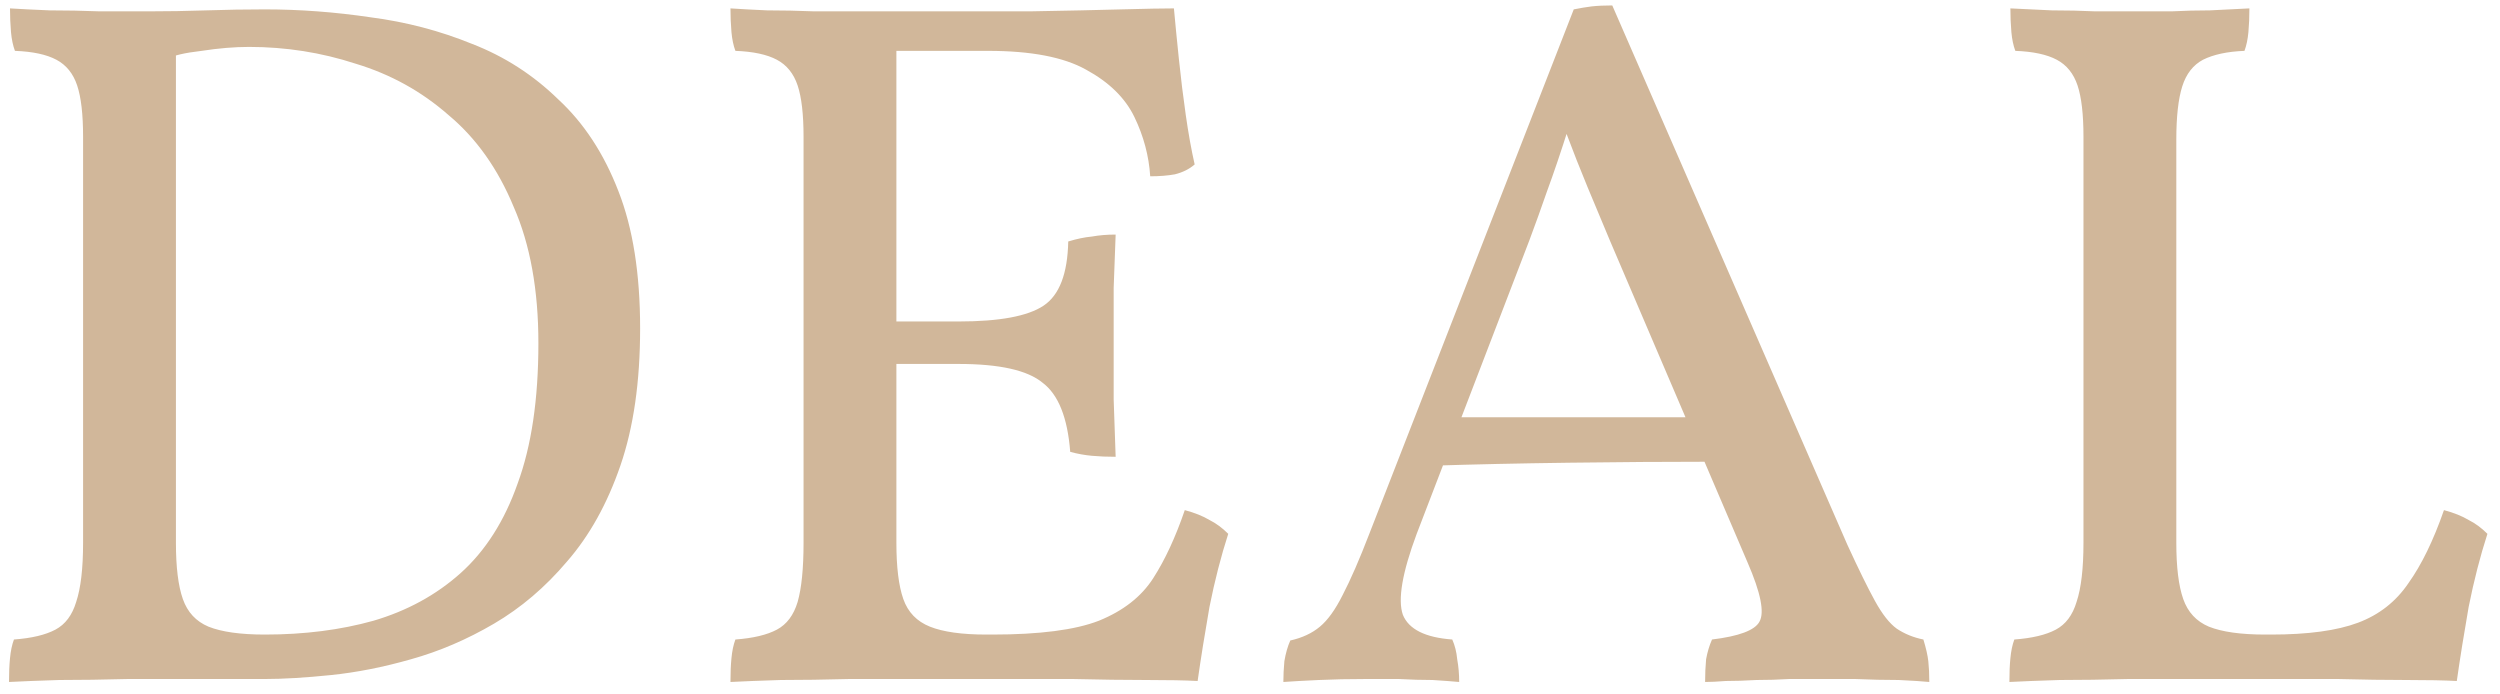 <?xml version="1.0" encoding="UTF-8"?> <svg xmlns="http://www.w3.org/2000/svg" width="162" height="45" viewBox="0 0 162 45" fill="none"><path d="M0.584 44.192C0.584 43.595 0.605 43.083 0.648 42.656C0.691 42.187 0.776 41.781 0.904 41.44C2.056 41.355 2.952 41.141 3.592 40.8C4.232 40.459 4.68 39.861 4.936 39.008C5.235 38.112 5.384 36.832 5.384 35.168V8.864C5.384 7.413 5.256 6.304 5 5.536C4.744 4.768 4.296 4.213 3.656 3.872C3.016 3.531 2.12 3.339 0.968 3.296C0.84 2.955 0.755 2.549 0.712 2.08C0.669 1.568 0.648 1.056 0.648 0.544C1.331 0.587 2.184 0.629 3.208 0.672C4.275 0.672 5.363 0.693 6.472 0.736C7.624 0.736 8.669 0.736 9.608 0.736C10.845 0.736 12.104 0.715 13.384 0.672C14.664 0.629 15.923 0.608 17.16 0.608C19.421 0.608 21.704 0.779 24.008 1.12C26.312 1.419 28.509 1.995 30.6 2.848C32.691 3.659 34.547 4.853 36.168 6.432C37.832 7.968 39.133 9.952 40.072 12.384C41.011 14.773 41.48 17.739 41.48 21.28C41.48 24.736 41.053 27.701 40.2 30.176C39.347 32.651 38.195 34.72 36.744 36.384C35.336 38.048 33.757 39.392 32.008 40.416C30.259 41.44 28.467 42.208 26.632 42.72C24.84 43.232 23.112 43.573 21.448 43.744C19.784 43.915 18.355 44 17.16 44C15.965 44 14.579 44 13 44C11.464 44 9.885 44 8.264 44C6.685 44.043 5.213 44.064 3.848 44.064C2.483 44.107 1.395 44.149 0.584 44.192ZM17.16 41.12C19.72 41.12 22.067 40.821 24.2 40.224C26.376 39.584 28.253 38.56 29.832 37.152C31.453 35.701 32.691 33.76 33.544 31.328C34.44 28.896 34.888 25.867 34.888 22.24C34.888 18.784 34.355 15.84 33.288 13.408C32.264 10.933 30.856 8.949 29.064 7.456C27.315 5.92 25.309 4.811 23.048 4.128C20.829 3.403 18.525 3.04 16.136 3.04C15.197 3.04 14.173 3.125 13.064 3.296C11.955 3.424 11.229 3.595 10.888 3.808L11.4 2.144V35.168C11.4 36.747 11.549 37.963 11.848 38.816C12.147 39.669 12.701 40.267 13.512 40.608C14.365 40.949 15.581 41.12 17.16 41.12ZM47.334 0.544C47.974 0.587 48.763 0.629 49.702 0.672C50.683 0.672 51.707 0.693 52.774 0.736C53.841 0.736 54.843 0.736 55.782 0.736C56.763 0.736 57.531 0.736 58.086 0.736V35.168C58.086 36.747 58.235 37.963 58.534 38.816C58.833 39.669 59.409 40.267 60.262 40.608C61.115 40.949 62.331 41.12 63.91 41.12V44C62.715 44 61.329 44 59.75 44C58.214 44 56.635 44 55.014 44C53.435 44.043 51.963 44.064 50.598 44.064C49.233 44.107 48.145 44.149 47.334 44.192C47.334 43.595 47.355 43.083 47.398 42.656C47.441 42.187 47.526 41.781 47.654 41.44C48.806 41.355 49.702 41.141 50.342 40.8C50.982 40.459 51.43 39.861 51.686 39.008C51.942 38.112 52.07 36.832 52.07 35.168V8.864C52.07 7.413 51.942 6.304 51.686 5.536C51.43 4.768 50.982 4.213 50.342 3.872C49.702 3.531 48.806 3.339 47.654 3.296C47.526 2.955 47.441 2.549 47.398 2.08C47.355 1.568 47.334 1.056 47.334 0.544ZM76.774 33.056C77.414 33.227 77.947 33.44 78.374 33.696C78.801 33.909 79.206 34.208 79.59 34.592C79.121 36.043 78.715 37.621 78.374 39.328C78.075 41.035 77.819 42.635 77.606 44.128C76.795 44.085 75.686 44.064 74.278 44.064C72.913 44.064 71.334 44.043 69.542 44C67.793 44 65.915 44 63.91 44V41.12H64.294C67.366 41.12 69.67 40.821 71.206 40.224C72.785 39.584 73.958 38.667 74.726 37.472C75.494 36.277 76.177 34.805 76.774 33.056ZM72.294 15.2C72.251 16.267 72.209 17.419 72.166 18.656C72.166 19.893 72.166 21.067 72.166 22.176C72.166 23.285 72.166 24.523 72.166 25.888C72.209 27.253 72.251 28.491 72.294 29.6C71.739 29.6 71.227 29.579 70.758 29.536C70.289 29.493 69.819 29.408 69.35 29.28C69.179 27.061 68.582 25.568 67.558 24.8C66.577 23.989 64.763 23.584 62.118 23.584H57.51V20.832H62.118C64.763 20.832 66.598 20.491 67.622 19.808C68.646 19.125 69.179 17.739 69.222 15.648C69.777 15.477 70.289 15.371 70.758 15.328C71.227 15.243 71.739 15.2 72.294 15.2ZM76.07 0.544C76.155 1.483 76.262 2.571 76.39 3.808C76.518 5.045 76.667 6.261 76.838 7.456C77.009 8.651 77.201 9.717 77.414 10.656C77.073 10.955 76.646 11.168 76.134 11.296C75.665 11.381 75.131 11.424 74.534 11.424C74.449 10.101 74.107 8.821 73.51 7.584C72.913 6.347 71.867 5.323 70.374 4.512C68.923 3.701 66.811 3.296 64.038 3.296H56.742L58.086 0.736C61.457 0.736 64.337 0.736 66.726 0.736C69.158 0.693 71.142 0.651 72.678 0.608C74.257 0.565 75.387 0.544 76.07 0.544ZM104.475 0.352L119.707 35.296C120.432 36.875 121.029 38.091 121.499 38.944C121.968 39.797 122.437 40.395 122.907 40.736C123.419 41.077 123.995 41.312 124.635 41.44C124.805 41.995 124.912 42.464 124.955 42.848C124.997 43.232 125.019 43.68 125.019 44.192C124.592 44.149 123.931 44.107 123.035 44.064C122.139 44.064 121.2 44.043 120.219 44C119.237 44 118.405 44 117.722 44C117.211 44 116.613 44 115.931 44C115.248 44.043 114.544 44.064 113.819 44.064C113.093 44.107 112.432 44.128 111.835 44.128C111.28 44.171 110.832 44.192 110.491 44.192C110.491 43.68 110.512 43.189 110.555 42.72C110.64 42.251 110.768 41.824 110.939 41.44C112.688 41.227 113.712 40.843 114.011 40.288C114.352 39.691 114.096 38.411 113.243 36.448L104.347 15.648C103.792 14.325 103.301 13.152 102.875 12.128C102.448 11.104 101.936 9.803 101.339 8.224H101.659C101.147 9.845 100.677 11.232 100.251 12.384C99.867 13.493 99.483 14.56 99.099 15.584L91.802 34.592C90.864 37.109 90.565 38.859 90.906 39.84C91.29 40.779 92.357 41.312 94.106 41.44C94.277 41.824 94.384 42.251 94.427 42.72C94.512 43.189 94.555 43.68 94.555 44.192C94.085 44.149 93.509 44.107 92.826 44.064C92.144 44.064 91.418 44.043 90.65 44C89.925 44 89.2 44 88.475 44C87.408 44 86.405 44.021 85.466 44.064C84.528 44.107 83.76 44.149 83.162 44.192C83.162 43.765 83.184 43.317 83.227 42.848C83.312 42.336 83.44 41.888 83.611 41.504C84.379 41.333 85.019 41.035 85.531 40.608C86.043 40.181 86.533 39.499 87.002 38.56C87.514 37.579 88.091 36.256 88.731 34.592L101.979 0.608C102.405 0.523 102.789 0.459 103.131 0.416C103.515 0.373 103.963 0.352 104.475 0.352ZM110.299 27.04L110.875 29.92C108.016 29.92 104.944 29.941 101.659 29.984C98.416 30.027 95.472 30.091 92.826 30.176L93.85 27.04H110.299ZM147.169 41.12C149.558 41.12 151.436 40.864 152.801 40.352C154.166 39.84 155.254 38.987 156.065 37.792C156.918 36.597 157.686 35.019 158.369 33.056C159.009 33.227 159.542 33.44 159.969 33.696C160.396 33.909 160.801 34.208 161.185 34.592C160.716 36.043 160.31 37.621 159.969 39.328C159.67 41.035 159.414 42.635 159.201 44.128C158.39 44.085 157.302 44.064 155.937 44.064C154.614 44.064 153.142 44.043 151.521 44C149.942 44 148.364 44 146.785 44C145.59 44 144.204 44 142.625 44C141.089 44 139.51 44 137.889 44C136.31 44.043 134.838 44.064 133.473 44.064C132.108 44.107 131.02 44.149 130.209 44.192C130.209 43.595 130.23 43.083 130.273 42.656C130.316 42.187 130.401 41.781 130.529 41.44C131.681 41.355 132.577 41.141 133.217 40.8C133.857 40.459 134.305 39.861 134.561 39.008C134.86 38.112 135.009 36.832 135.009 35.168V8.864C135.009 7.413 134.881 6.304 134.625 5.536C134.369 4.768 133.921 4.213 133.281 3.872C132.641 3.531 131.745 3.339 130.593 3.296C130.465 2.955 130.38 2.549 130.337 2.08C130.294 1.568 130.273 1.056 130.273 0.544C131.126 0.587 132.022 0.629 132.961 0.672C133.942 0.672 134.881 0.693 135.777 0.736C136.673 0.736 137.42 0.736 138.017 0.736C138.956 0.736 139.852 0.736 140.705 0.736C141.558 0.693 142.39 0.672 143.201 0.672C144.054 0.629 144.908 0.587 145.761 0.544C145.761 1.099 145.74 1.611 145.697 2.08C145.654 2.549 145.569 2.955 145.441 3.296C144.332 3.339 143.436 3.531 142.753 3.872C142.113 4.213 141.665 4.789 141.409 5.6C141.153 6.411 141.025 7.563 141.025 9.056V35.168C141.025 36.747 141.174 37.963 141.473 38.816C141.772 39.669 142.326 40.267 143.137 40.608C143.99 40.949 145.206 41.12 146.785 41.12H147.169Z" fill="#D1B79A"></path></svg> 